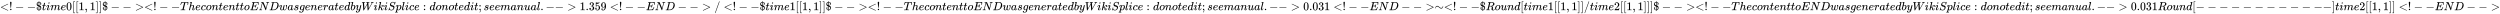 <svg xmlns:xlink="http://www.w3.org/1999/xlink" width="492.81ex" height="2.843ex" style="vertical-align: -0.838ex;" viewBox="0 -863.1 212181.1 1223.9" role="img" focusable="false" xmlns="http://www.w3.org/2000/svg" aria-labelledby="MathJax-SVG-1-Title">
<title id="MathJax-SVG-1-Title">{\displaystyle &lt;!--\$time0[[1,1]]\$--&gt;&lt;!--ThecontenttoENDwasgeneratedbyWikiSplice:donotedit;seemanual.--&gt;1.359&lt;!--END--&gt;/&lt;!--\$time1[[1,1]]\$--&gt;&lt;!--ThecontenttoENDwasgeneratedbyWikiSplice:donotedit;seemanual.--&gt;0.031&lt;!--END--&gt;\sim &lt;!--\$Round[time1[[1,1]]/time2[[1,1]]]\$--&gt;&lt;!--ThecontenttoENDwasgeneratedbyWikiSplice:donotedit;seemanual.--&gt;0.031Round[------------]time2[[1,1]]&lt;!--END--&gt;}</title>
<defs aria-hidden="true">
<path stroke-width="1" id="E1-MJMAIN-3C" d="M694 -11T694 -19T688 -33T678 -40Q671 -40 524 29T234 166L90 235Q83 240 83 250Q83 261 91 266Q664 540 678 540Q681 540 687 534T694 519T687 505Q686 504 417 376L151 250L417 124Q686 -4 687 -5Q694 -11 694 -19Z"></path>
<path stroke-width="1" id="E1-MJMAIN-21" d="M78 661Q78 682 96 699T138 716T180 700T199 661Q199 654 179 432T158 206Q156 198 139 198Q121 198 119 206Q118 209 98 431T78 661ZM79 61Q79 89 97 105T141 121Q164 119 181 104T198 61Q198 31 181 16T139 1Q114 1 97 16T79 61Z"></path>
<path stroke-width="1" id="E1-MJMAIN-2212" d="M84 237T84 250T98 270H679Q694 262 694 250T679 230H98Q84 237 84 250Z"></path>
<path stroke-width="1" id="E1-MJMAIN-24" d="M162 187Q162 164 146 149T109 133H103V130Q108 115 115 105Q122 92 131 82T150 64T170 52T190 44T206 40T220 37L227 36V313Q190 320 162 335Q116 358 86 404T55 508Q55 567 85 614T165 685Q186 696 225 704H227V750H273V704L286 703Q369 690 413 631Q441 588 444 531Q444 514 443 509Q439 490 425 479T391 468Q368 468 353 483T337 522Q337 546 353 560T390 575L394 576V578Q386 599 372 614T342 637T314 649T288 656L273 658V408L288 405Q329 394 355 376Q396 348 420 300T444 199Q444 130 408 76T313 1Q286 -9 276 -9H273V-56H227V-10H221Q202 -6 193 -4T155 11T108 41T74 94T55 176V182Q55 227 95 238Q103 240 108 240Q129 240 145 226T162 187ZM225 657Q219 657 204 651T169 632T135 594T121 538Q121 512 131 491T156 457T187 435T213 423T227 420V539Q227 657 225 657ZM378 169Q378 230 339 265T274 301Q273 301 273 169V37Q324 50 351 87T378 169Z"></path>
<path stroke-width="1" id="E1-MJMATHI-74" d="M26 385Q19 392 19 395Q19 399 22 411T27 425Q29 430 36 430T87 431H140L159 511Q162 522 166 540T173 566T179 586T187 603T197 615T211 624T229 626Q247 625 254 615T261 596Q261 589 252 549T232 470L222 433Q222 431 272 431H323Q330 424 330 420Q330 398 317 385H210L174 240Q135 80 135 68Q135 26 162 26Q197 26 230 60T283 144Q285 150 288 151T303 153H307Q322 153 322 145Q322 142 319 133Q314 117 301 95T267 48T216 6T155 -11Q125 -11 98 4T59 56Q57 64 57 83V101L92 241Q127 382 128 383Q128 385 77 385H26Z"></path>
<path stroke-width="1" id="E1-MJMATHI-69" d="M184 600Q184 624 203 642T247 661Q265 661 277 649T290 619Q290 596 270 577T226 557Q211 557 198 567T184 600ZM21 287Q21 295 30 318T54 369T98 420T158 442Q197 442 223 419T250 357Q250 340 236 301T196 196T154 83Q149 61 149 51Q149 26 166 26Q175 26 185 29T208 43T235 78T260 137Q263 149 265 151T282 153Q302 153 302 143Q302 135 293 112T268 61T223 11T161 -11Q129 -11 102 10T74 74Q74 91 79 106T122 220Q160 321 166 341T173 380Q173 404 156 404H154Q124 404 99 371T61 287Q60 286 59 284T58 281T56 279T53 278T49 278T41 278H27Q21 284 21 287Z"></path>
<path stroke-width="1" id="E1-MJMATHI-6D" d="M21 287Q22 293 24 303T36 341T56 388T88 425T132 442T175 435T205 417T221 395T229 376L231 369Q231 367 232 367L243 378Q303 442 384 442Q401 442 415 440T441 433T460 423T475 411T485 398T493 385T497 373T500 364T502 357L510 367Q573 442 659 442Q713 442 746 415T780 336Q780 285 742 178T704 50Q705 36 709 31T724 26Q752 26 776 56T815 138Q818 149 821 151T837 153Q857 153 857 145Q857 144 853 130Q845 101 831 73T785 17T716 -10Q669 -10 648 17T627 73Q627 92 663 193T700 345Q700 404 656 404H651Q565 404 506 303L499 291L466 157Q433 26 428 16Q415 -11 385 -11Q372 -11 364 -4T353 8T350 18Q350 29 384 161L420 307Q423 322 423 345Q423 404 379 404H374Q288 404 229 303L222 291L189 157Q156 26 151 16Q138 -11 108 -11Q95 -11 87 -5T76 7T74 17Q74 30 112 181Q151 335 151 342Q154 357 154 369Q154 405 129 405Q107 405 92 377T69 316T57 280Q55 278 41 278H27Q21 284 21 287Z"></path>
<path stroke-width="1" id="E1-MJMATHI-65" d="M39 168Q39 225 58 272T107 350T174 402T244 433T307 442H310Q355 442 388 420T421 355Q421 265 310 237Q261 224 176 223Q139 223 138 221Q138 219 132 186T125 128Q125 81 146 54T209 26T302 45T394 111Q403 121 406 121Q410 121 419 112T429 98T420 82T390 55T344 24T281 -1T205 -11Q126 -11 83 42T39 168ZM373 353Q367 405 305 405Q272 405 244 391T199 357T170 316T154 280T149 261Q149 260 169 260Q282 260 327 284T373 353Z"></path>
<path stroke-width="1" id="E1-MJMAIN-30" d="M96 585Q152 666 249 666Q297 666 345 640T423 548Q460 465 460 320Q460 165 417 83Q397 41 362 16T301 -15T250 -22Q224 -22 198 -16T137 16T82 83Q39 165 39 320Q39 494 96 585ZM321 597Q291 629 250 629Q208 629 178 597Q153 571 145 525T137 333Q137 175 145 125T181 46Q209 16 250 16Q290 16 318 46Q347 76 354 130T362 333Q362 478 354 524T321 597Z"></path>
<path stroke-width="1" id="E1-MJMAIN-5B" d="M118 -250V750H255V710H158V-210H255V-250H118Z"></path>
<path stroke-width="1" id="E1-MJMAIN-31" d="M213 578L200 573Q186 568 160 563T102 556H83V602H102Q149 604 189 617T245 641T273 663Q275 666 285 666Q294 666 302 660V361L303 61Q310 54 315 52T339 48T401 46H427V0H416Q395 3 257 3Q121 3 100 0H88V46H114Q136 46 152 46T177 47T193 50T201 52T207 57T213 61V578Z"></path>
<path stroke-width="1" id="E1-MJMAIN-2C" d="M78 35T78 60T94 103T137 121Q165 121 187 96T210 8Q210 -27 201 -60T180 -117T154 -158T130 -185T117 -194Q113 -194 104 -185T95 -172Q95 -168 106 -156T131 -126T157 -76T173 -3V9L172 8Q170 7 167 6T161 3T152 1T140 0Q113 0 96 17Z"></path>
<path stroke-width="1" id="E1-MJMAIN-5D" d="M22 710V750H159V-250H22V-210H119V710H22Z"></path>
<path stroke-width="1" id="E1-MJMAIN-3E" d="M84 520Q84 528 88 533T96 539L99 540Q106 540 253 471T544 334L687 265Q694 260 694 250T687 235Q685 233 395 96L107 -40H101Q83 -38 83 -20Q83 -19 83 -17Q82 -10 98 -1Q117 9 248 71Q326 108 378 132L626 250L378 368Q90 504 86 509Q84 513 84 520Z"></path>
<path stroke-width="1" id="E1-MJMATHI-54" d="M40 437Q21 437 21 445Q21 450 37 501T71 602L88 651Q93 669 101 677H569H659Q691 677 697 676T704 667Q704 661 687 553T668 444Q668 437 649 437Q640 437 637 437T631 442L629 445Q629 451 635 490T641 551Q641 586 628 604T573 629Q568 630 515 631Q469 631 457 630T439 622Q438 621 368 343T298 60Q298 48 386 46Q418 46 427 45T436 36Q436 31 433 22Q429 4 424 1L422 0Q419 0 415 0Q410 0 363 1T228 2Q99 2 64 0H49Q43 6 43 9T45 27Q49 40 55 46H83H94Q174 46 189 55Q190 56 191 56Q196 59 201 76T241 233Q258 301 269 344Q339 619 339 625Q339 630 310 630H279Q212 630 191 624Q146 614 121 583T67 467Q60 445 57 441T43 437H40Z"></path>
<path stroke-width="1" id="E1-MJMATHI-68" d="M137 683Q138 683 209 688T282 694Q294 694 294 685Q294 674 258 534Q220 386 220 383Q220 381 227 388Q288 442 357 442Q411 442 444 415T478 336Q478 285 440 178T402 50Q403 36 407 31T422 26Q450 26 474 56T513 138Q516 149 519 151T535 153Q555 153 555 145Q555 144 551 130Q535 71 500 33Q466 -10 419 -10H414Q367 -10 346 17T325 74Q325 90 361 192T398 345Q398 404 354 404H349Q266 404 205 306L198 293L164 158Q132 28 127 16Q114 -11 83 -11Q69 -11 59 -2T48 16Q48 30 121 320L195 616Q195 629 188 632T149 637H128Q122 643 122 645T124 664Q129 683 137 683Z"></path>
<path stroke-width="1" id="E1-MJMATHI-63" d="M34 159Q34 268 120 355T306 442Q362 442 394 418T427 355Q427 326 408 306T360 285Q341 285 330 295T319 325T330 359T352 380T366 386H367Q367 388 361 392T340 400T306 404Q276 404 249 390Q228 381 206 359Q162 315 142 235T121 119Q121 73 147 50Q169 26 205 26H209Q321 26 394 111Q403 121 406 121Q410 121 419 112T429 98T420 83T391 55T346 25T282 0T202 -11Q127 -11 81 37T34 159Z"></path>
<path stroke-width="1" id="E1-MJMATHI-6F" d="M201 -11Q126 -11 80 38T34 156Q34 221 64 279T146 380Q222 441 301 441Q333 441 341 440Q354 437 367 433T402 417T438 387T464 338T476 268Q476 161 390 75T201 -11ZM121 120Q121 70 147 48T206 26Q250 26 289 58T351 142Q360 163 374 216T388 308Q388 352 370 375Q346 405 306 405Q243 405 195 347Q158 303 140 230T121 120Z"></path>
<path stroke-width="1" id="E1-MJMATHI-6E" d="M21 287Q22 293 24 303T36 341T56 388T89 425T135 442Q171 442 195 424T225 390T231 369Q231 367 232 367L243 378Q304 442 382 442Q436 442 469 415T503 336T465 179T427 52Q427 26 444 26Q450 26 453 27Q482 32 505 65T540 145Q542 153 560 153Q580 153 580 145Q580 144 576 130Q568 101 554 73T508 17T439 -10Q392 -10 371 17T350 73Q350 92 386 193T423 345Q423 404 379 404H374Q288 404 229 303L222 291L189 157Q156 26 151 16Q138 -11 108 -11Q95 -11 87 -5T76 7T74 17Q74 30 112 180T152 343Q153 348 153 366Q153 405 129 405Q91 405 66 305Q60 285 60 284Q58 278 41 278H27Q21 284 21 287Z"></path>
<path stroke-width="1" id="E1-MJMATHI-45" d="M492 213Q472 213 472 226Q472 230 477 250T482 285Q482 316 461 323T364 330H312Q311 328 277 192T243 52Q243 48 254 48T334 46Q428 46 458 48T518 61Q567 77 599 117T670 248Q680 270 683 272Q690 274 698 274Q718 274 718 261Q613 7 608 2Q605 0 322 0H133Q31 0 31 11Q31 13 34 25Q38 41 42 43T65 46Q92 46 125 49Q139 52 144 61Q146 66 215 342T285 622Q285 629 281 629Q273 632 228 634H197Q191 640 191 642T193 659Q197 676 203 680H757Q764 676 764 669Q764 664 751 557T737 447Q735 440 717 440H705Q698 445 698 453L701 476Q704 500 704 528Q704 558 697 578T678 609T643 625T596 632T532 634H485Q397 633 392 631Q388 629 386 622Q385 619 355 499T324 377Q347 376 372 376H398Q464 376 489 391T534 472Q538 488 540 490T557 493Q562 493 565 493T570 492T572 491T574 487T577 483L544 351Q511 218 508 216Q505 213 492 213Z"></path>
<path stroke-width="1" id="E1-MJMATHI-4E" d="M234 637Q231 637 226 637Q201 637 196 638T191 649Q191 676 202 682Q204 683 299 683Q376 683 387 683T401 677Q612 181 616 168L670 381Q723 592 723 606Q723 633 659 637Q635 637 635 648Q635 650 637 660Q641 676 643 679T653 683Q656 683 684 682T767 680Q817 680 843 681T873 682Q888 682 888 672Q888 650 880 642Q878 637 858 637Q787 633 769 597L620 7Q618 0 599 0Q585 0 582 2Q579 5 453 305L326 604L261 344Q196 88 196 79Q201 46 268 46H278Q284 41 284 38T282 19Q278 6 272 0H259Q228 2 151 2Q123 2 100 2T63 2T46 1Q31 1 31 10Q31 14 34 26T39 40Q41 46 62 46Q130 49 150 85Q154 91 221 362L289 634Q287 635 234 637Z"></path>
<path stroke-width="1" id="E1-MJMATHI-44" d="M287 628Q287 635 230 637Q207 637 200 638T193 647Q193 655 197 667T204 682Q206 683 403 683Q570 682 590 682T630 676Q702 659 752 597T803 431Q803 275 696 151T444 3L430 1L236 0H125H72Q48 0 41 2T33 11Q33 13 36 25Q40 41 44 43T67 46Q94 46 127 49Q141 52 146 61Q149 65 218 339T287 628ZM703 469Q703 507 692 537T666 584T629 613T590 629T555 636Q553 636 541 636T512 636T479 637H436Q392 637 386 627Q384 623 313 339T242 52Q242 48 253 48T330 47Q335 47 349 47T373 46Q499 46 581 128Q617 164 640 212T683 339T703 469Z"></path>
<path stroke-width="1" id="E1-MJMATHI-77" d="M580 385Q580 406 599 424T641 443Q659 443 674 425T690 368Q690 339 671 253Q656 197 644 161T609 80T554 12T482 -11Q438 -11 404 5T355 48Q354 47 352 44Q311 -11 252 -11Q226 -11 202 -5T155 14T118 53T104 116Q104 170 138 262T173 379Q173 380 173 381Q173 390 173 393T169 400T158 404H154Q131 404 112 385T82 344T65 302T57 280Q55 278 41 278H27Q21 284 21 287Q21 293 29 315T52 366T96 418T161 441Q204 441 227 416T250 358Q250 340 217 250T184 111Q184 65 205 46T258 26Q301 26 334 87L339 96V119Q339 122 339 128T340 136T341 143T342 152T345 165T348 182T354 206T362 238T373 281Q402 395 406 404Q419 431 449 431Q468 431 475 421T483 402Q483 389 454 274T422 142Q420 131 420 107V100Q420 85 423 71T442 42T487 26Q558 26 600 148Q609 171 620 213T632 273Q632 306 619 325T593 357T580 385Z"></path>
<path stroke-width="1" id="E1-MJMATHI-61" d="M33 157Q33 258 109 349T280 441Q331 441 370 392Q386 422 416 422Q429 422 439 414T449 394Q449 381 412 234T374 68Q374 43 381 35T402 26Q411 27 422 35Q443 55 463 131Q469 151 473 152Q475 153 483 153H487Q506 153 506 144Q506 138 501 117T481 63T449 13Q436 0 417 -8Q409 -10 393 -10Q359 -10 336 5T306 36L300 51Q299 52 296 50Q294 48 292 46Q233 -10 172 -10Q117 -10 75 30T33 157ZM351 328Q351 334 346 350T323 385T277 405Q242 405 210 374T160 293Q131 214 119 129Q119 126 119 118T118 106Q118 61 136 44T179 26Q217 26 254 59T298 110Q300 114 325 217T351 328Z"></path>
<path stroke-width="1" id="E1-MJMATHI-73" d="M131 289Q131 321 147 354T203 415T300 442Q362 442 390 415T419 355Q419 323 402 308T364 292Q351 292 340 300T328 326Q328 342 337 354T354 372T367 378Q368 378 368 379Q368 382 361 388T336 399T297 405Q249 405 227 379T204 326Q204 301 223 291T278 274T330 259Q396 230 396 163Q396 135 385 107T352 51T289 7T195 -10Q118 -10 86 19T53 87Q53 126 74 143T118 160Q133 160 146 151T160 120Q160 94 142 76T111 58Q109 57 108 57T107 55Q108 52 115 47T146 34T201 27Q237 27 263 38T301 66T318 97T323 122Q323 150 302 164T254 181T195 196T148 231Q131 256 131 289Z"></path>
<path stroke-width="1" id="E1-MJMATHI-67" d="M311 43Q296 30 267 15T206 0Q143 0 105 45T66 160Q66 265 143 353T314 442Q361 442 401 394L404 398Q406 401 409 404T418 412T431 419T447 422Q461 422 470 413T480 394Q480 379 423 152T363 -80Q345 -134 286 -169T151 -205Q10 -205 10 -137Q10 -111 28 -91T74 -71Q89 -71 102 -80T116 -111Q116 -121 114 -130T107 -144T99 -154T92 -162L90 -164H91Q101 -167 151 -167Q189 -167 211 -155Q234 -144 254 -122T282 -75Q288 -56 298 -13Q311 35 311 43ZM384 328L380 339Q377 350 375 354T369 368T359 382T346 393T328 402T306 405Q262 405 221 352Q191 313 171 233T151 117Q151 38 213 38Q269 38 323 108L331 118L384 328Z"></path>
<path stroke-width="1" id="E1-MJMATHI-72" d="M21 287Q22 290 23 295T28 317T38 348T53 381T73 411T99 433T132 442Q161 442 183 430T214 408T225 388Q227 382 228 382T236 389Q284 441 347 441H350Q398 441 422 400Q430 381 430 363Q430 333 417 315T391 292T366 288Q346 288 334 299T322 328Q322 376 378 392Q356 405 342 405Q286 405 239 331Q229 315 224 298T190 165Q156 25 151 16Q138 -11 108 -11Q95 -11 87 -5T76 7T74 17Q74 30 114 189T154 366Q154 405 128 405Q107 405 92 377T68 316T57 280Q55 278 41 278H27Q21 284 21 287Z"></path>
<path stroke-width="1" id="E1-MJMATHI-64" d="M366 683Q367 683 438 688T511 694Q523 694 523 686Q523 679 450 384T375 83T374 68Q374 26 402 26Q411 27 422 35Q443 55 463 131Q469 151 473 152Q475 153 483 153H487H491Q506 153 506 145Q506 140 503 129Q490 79 473 48T445 8T417 -8Q409 -10 393 -10Q359 -10 336 5T306 36L300 51Q299 52 296 50Q294 48 292 46Q233 -10 172 -10Q117 -10 75 30T33 157Q33 205 53 255T101 341Q148 398 195 420T280 442Q336 442 364 400Q369 394 369 396Q370 400 396 505T424 616Q424 629 417 632T378 637H357Q351 643 351 645T353 664Q358 683 366 683ZM352 326Q329 405 277 405Q242 405 210 374T160 293Q131 214 119 129Q119 126 119 118T118 106Q118 61 136 44T179 26Q233 26 290 98L298 109L352 326Z"></path>
<path stroke-width="1" id="E1-MJMATHI-62" d="M73 647Q73 657 77 670T89 683Q90 683 161 688T234 694Q246 694 246 685T212 542Q204 508 195 472T180 418L176 399Q176 396 182 402Q231 442 283 442Q345 442 383 396T422 280Q422 169 343 79T173 -11Q123 -11 82 27T40 150V159Q40 180 48 217T97 414Q147 611 147 623T109 637Q104 637 101 637H96Q86 637 83 637T76 640T73 647ZM336 325V331Q336 405 275 405Q258 405 240 397T207 376T181 352T163 330L157 322L136 236Q114 150 114 114Q114 66 138 42Q154 26 178 26Q211 26 245 58Q270 81 285 114T318 219Q336 291 336 325Z"></path>
<path stroke-width="1" id="E1-MJMATHI-79" d="M21 287Q21 301 36 335T84 406T158 442Q199 442 224 419T250 355Q248 336 247 334Q247 331 231 288T198 191T182 105Q182 62 196 45T238 27Q261 27 281 38T312 61T339 94Q339 95 344 114T358 173T377 247Q415 397 419 404Q432 431 462 431Q475 431 483 424T494 412T496 403Q496 390 447 193T391 -23Q363 -106 294 -155T156 -205Q111 -205 77 -183T43 -117Q43 -95 50 -80T69 -58T89 -48T106 -45Q150 -45 150 -87Q150 -107 138 -122T115 -142T102 -147L99 -148Q101 -153 118 -160T152 -167H160Q177 -167 186 -165Q219 -156 247 -127T290 -65T313 -9T321 21L315 17Q309 13 296 6T270 -6Q250 -11 231 -11Q185 -11 150 11T104 82Q103 89 103 113Q103 170 138 262T173 379Q173 380 173 381Q173 390 173 393T169 400T158 404H154Q131 404 112 385T82 344T65 302T57 280Q55 278 41 278H27Q21 284 21 287Z"></path>
<path stroke-width="1" id="E1-MJMATHI-57" d="M436 683Q450 683 486 682T553 680Q604 680 638 681T677 682Q695 682 695 674Q695 670 692 659Q687 641 683 639T661 637Q636 636 621 632T600 624T597 615Q597 603 613 377T629 138L631 141Q633 144 637 151T649 170T666 200T690 241T720 295T759 362Q863 546 877 572T892 604Q892 619 873 628T831 637Q817 637 817 647Q817 650 819 660Q823 676 825 679T839 682Q842 682 856 682T895 682T949 681Q1015 681 1034 683Q1048 683 1048 672Q1048 666 1045 655T1038 640T1028 637Q1006 637 988 631T958 617T939 600T927 584L923 578L754 282Q586 -14 585 -15Q579 -22 561 -22Q546 -22 542 -17Q539 -14 523 229T506 480L494 462Q472 425 366 239Q222 -13 220 -15T215 -19Q210 -22 197 -22Q178 -22 176 -15Q176 -12 154 304T131 622Q129 631 121 633T82 637H58Q51 644 51 648Q52 671 64 683H76Q118 680 176 680Q301 680 313 683H323Q329 677 329 674T327 656Q322 641 318 637H297Q236 634 232 620Q262 160 266 136L501 550L499 587Q496 629 489 632Q483 636 447 637Q428 637 422 639T416 648Q416 650 418 660Q419 664 420 669T421 676T424 680T428 682T436 683Z"></path>
<path stroke-width="1" id="E1-MJMATHI-6B" d="M121 647Q121 657 125 670T137 683Q138 683 209 688T282 694Q294 694 294 686Q294 679 244 477Q194 279 194 272Q213 282 223 291Q247 309 292 354T362 415Q402 442 438 442Q468 442 485 423T503 369Q503 344 496 327T477 302T456 291T438 288Q418 288 406 299T394 328Q394 353 410 369T442 390L458 393Q446 405 434 405H430Q398 402 367 380T294 316T228 255Q230 254 243 252T267 246T293 238T320 224T342 206T359 180T365 147Q365 130 360 106T354 66Q354 26 381 26Q429 26 459 145Q461 153 479 153H483Q499 153 499 144Q499 139 496 130Q455 -11 378 -11Q333 -11 305 15T277 90Q277 108 280 121T283 145Q283 167 269 183T234 206T200 217T182 220H180Q168 178 159 139T145 81T136 44T129 20T122 7T111 -2Q98 -11 83 -11Q66 -11 57 -1T48 16Q48 26 85 176T158 471L195 616Q196 629 188 632T149 637H144Q134 637 131 637T124 640T121 647Z"></path>
<path stroke-width="1" id="E1-MJMATHI-53" d="M308 24Q367 24 416 76T466 197Q466 260 414 284Q308 311 278 321T236 341Q176 383 176 462Q176 523 208 573T273 648Q302 673 343 688T407 704H418H425Q521 704 564 640Q565 640 577 653T603 682T623 704Q624 704 627 704T632 705Q645 705 645 698T617 577T585 459T569 456Q549 456 549 465Q549 471 550 475Q550 478 551 494T553 520Q553 554 544 579T526 616T501 641Q465 662 419 662Q362 662 313 616T263 510Q263 480 278 458T319 427Q323 425 389 408T456 390Q490 379 522 342T554 242Q554 216 546 186Q541 164 528 137T492 78T426 18T332 -20Q320 -22 298 -22Q199 -22 144 33L134 44L106 13Q83 -14 78 -18T65 -22Q52 -22 52 -14Q52 -11 110 221Q112 227 130 227H143Q149 221 149 216Q149 214 148 207T144 186T142 153Q144 114 160 87T203 47T255 29T308 24Z"></path>
<path stroke-width="1" id="E1-MJMATHI-70" d="M23 287Q24 290 25 295T30 317T40 348T55 381T75 411T101 433T134 442Q209 442 230 378L240 387Q302 442 358 442Q423 442 460 395T497 281Q497 173 421 82T249 -10Q227 -10 210 -4Q199 1 187 11T168 28L161 36Q160 35 139 -51T118 -138Q118 -144 126 -145T163 -148H188Q194 -155 194 -157T191 -175Q188 -187 185 -190T172 -194Q170 -194 161 -194T127 -193T65 -192Q-5 -192 -24 -194H-32Q-39 -187 -39 -183Q-37 -156 -26 -148H-6Q28 -147 33 -136Q36 -130 94 103T155 350Q156 355 156 364Q156 405 131 405Q109 405 94 377T71 316T59 280Q57 278 43 278H29Q23 284 23 287ZM178 102Q200 26 252 26Q282 26 310 49T356 107Q374 141 392 215T411 325V331Q411 405 350 405Q339 405 328 402T306 393T286 380T269 365T254 350T243 336T235 326L232 322Q232 321 229 308T218 264T204 212Q178 106 178 102Z"></path>
<path stroke-width="1" id="E1-MJMATHI-6C" d="M117 59Q117 26 142 26Q179 26 205 131Q211 151 215 152Q217 153 225 153H229Q238 153 241 153T246 151T248 144Q247 138 245 128T234 90T214 43T183 6T137 -11Q101 -11 70 11T38 85Q38 97 39 102L104 360Q167 615 167 623Q167 626 166 628T162 632T157 634T149 635T141 636T132 637T122 637Q112 637 109 637T101 638T95 641T94 647Q94 649 96 661Q101 680 107 682T179 688Q194 689 213 690T243 693T254 694Q266 694 266 686Q266 675 193 386T118 83Q118 81 118 75T117 65V59Z"></path>
<path stroke-width="1" id="E1-MJMAIN-3A" d="M78 370Q78 394 95 412T138 430Q162 430 180 414T199 371Q199 346 182 328T139 310T96 327T78 370ZM78 60Q78 84 95 102T138 120Q162 120 180 104T199 61Q199 36 182 18T139 0T96 17T78 60Z"></path>
<path stroke-width="1" id="E1-MJMAIN-3B" d="M78 370Q78 394 95 412T138 430Q162 430 180 414T199 371Q199 346 182 328T139 310T96 327T78 370ZM78 60Q78 85 94 103T137 121Q202 121 202 8Q202 -44 183 -94T144 -169T118 -194Q115 -194 106 -186T95 -174Q94 -171 107 -155T137 -107T160 -38Q161 -32 162 -22T165 -4T165 4Q165 5 161 4T142 0Q110 0 94 18T78 60Z"></path>
<path stroke-width="1" id="E1-MJMATHI-75" d="M21 287Q21 295 30 318T55 370T99 420T158 442Q204 442 227 417T250 358Q250 340 216 246T182 105Q182 62 196 45T238 27T291 44T328 78L339 95Q341 99 377 247Q407 367 413 387T427 416Q444 431 463 431Q480 431 488 421T496 402L420 84Q419 79 419 68Q419 43 426 35T447 26Q469 29 482 57T512 145Q514 153 532 153Q551 153 551 144Q550 139 549 130T540 98T523 55T498 17T462 -8Q454 -10 438 -10Q372 -10 347 46Q345 45 336 36T318 21T296 6T267 -6T233 -11Q189 -11 155 7Q103 38 103 113Q103 170 138 262T173 379Q173 380 173 381Q173 390 173 393T169 400T158 404H154Q131 404 112 385T82 344T65 302T57 280Q55 278 41 278H27Q21 284 21 287Z"></path>
<path stroke-width="1" id="E1-MJMAIN-2E" d="M78 60Q78 84 95 102T138 120Q162 120 180 104T199 61Q199 36 182 18T139 0T96 17T78 60Z"></path>
<path stroke-width="1" id="E1-MJMAIN-33" d="M127 463Q100 463 85 480T69 524Q69 579 117 622T233 665Q268 665 277 664Q351 652 390 611T430 522Q430 470 396 421T302 350L299 348Q299 347 308 345T337 336T375 315Q457 262 457 175Q457 96 395 37T238 -22Q158 -22 100 21T42 130Q42 158 60 175T105 193Q133 193 151 175T169 130Q169 119 166 110T159 94T148 82T136 74T126 70T118 67L114 66Q165 21 238 21Q293 21 321 74Q338 107 338 175V195Q338 290 274 322Q259 328 213 329L171 330L168 332Q166 335 166 348Q166 366 174 366Q202 366 232 371Q266 376 294 413T322 525V533Q322 590 287 612Q265 626 240 626Q208 626 181 615T143 592T132 580H135Q138 579 143 578T153 573T165 566T175 555T183 540T186 520Q186 498 172 481T127 463Z"></path>
<path stroke-width="1" id="E1-MJMAIN-35" d="M164 157Q164 133 148 117T109 101H102Q148 22 224 22Q294 22 326 82Q345 115 345 210Q345 313 318 349Q292 382 260 382H254Q176 382 136 314Q132 307 129 306T114 304Q97 304 95 310Q93 314 93 485V614Q93 664 98 664Q100 666 102 666Q103 666 123 658T178 642T253 634Q324 634 389 662Q397 666 402 666Q410 666 410 648V635Q328 538 205 538Q174 538 149 544L139 546V374Q158 388 169 396T205 412T256 420Q337 420 393 355T449 201Q449 109 385 44T229 -22Q148 -22 99 32T50 154Q50 178 61 192T84 210T107 214Q132 214 148 197T164 157Z"></path>
<path stroke-width="1" id="E1-MJMAIN-39" d="M352 287Q304 211 232 211Q154 211 104 270T44 396Q42 412 42 436V444Q42 537 111 606Q171 666 243 666Q245 666 249 666T257 665H261Q273 665 286 663T323 651T370 619T413 560Q456 472 456 334Q456 194 396 97Q361 41 312 10T208 -22Q147 -22 108 7T68 93T121 149Q143 149 158 135T173 96Q173 78 164 65T148 49T135 44L131 43Q131 41 138 37T164 27T206 22H212Q272 22 313 86Q352 142 352 280V287ZM244 248Q292 248 321 297T351 430Q351 508 343 542Q341 552 337 562T323 588T293 615T246 625Q208 625 181 598Q160 576 154 546T147 441Q147 358 152 329T172 282Q197 248 244 248Z"></path>
<path stroke-width="1" id="E1-MJMAIN-2F" d="M423 750Q432 750 438 744T444 730Q444 725 271 248T92 -240Q85 -250 75 -250Q68 -250 62 -245T56 -231Q56 -221 230 257T407 740Q411 750 423 750Z"></path>
<path stroke-width="1" id="E1-MJMAIN-223C" d="M55 166Q55 241 101 304T222 367Q260 367 296 349T362 304T421 252T484 208T554 189Q616 189 655 236T694 338Q694 350 698 358T708 367Q722 367 722 334Q722 260 677 197T562 134H554Q517 134 481 152T414 196T355 248T292 293T223 311Q179 311 145 286Q109 257 96 218T80 156T69 133Q55 133 55 166Z"></path>
<path stroke-width="1" id="E1-MJMATHI-52" d="M230 637Q203 637 198 638T193 649Q193 676 204 682Q206 683 378 683Q550 682 564 680Q620 672 658 652T712 606T733 563T739 529Q739 484 710 445T643 385T576 351T538 338L545 333Q612 295 612 223Q612 212 607 162T602 80V71Q602 53 603 43T614 25T640 16Q668 16 686 38T712 85Q717 99 720 102T735 105Q755 105 755 93Q755 75 731 36Q693 -21 641 -21H632Q571 -21 531 4T487 82Q487 109 502 166T517 239Q517 290 474 313Q459 320 449 321T378 323H309L277 193Q244 61 244 59Q244 55 245 54T252 50T269 48T302 46H333Q339 38 339 37T336 19Q332 6 326 0H311Q275 2 180 2Q146 2 117 2T71 2T50 1Q33 1 33 10Q33 12 36 24Q41 43 46 45Q50 46 61 46H67Q94 46 127 49Q141 52 146 61Q149 65 218 339T287 628Q287 635 230 637ZM630 554Q630 586 609 608T523 636Q521 636 500 636T462 637H440Q393 637 386 627Q385 624 352 494T319 361Q319 360 388 360Q466 361 492 367Q556 377 592 426Q608 449 619 486T630 554Z"></path>
<path stroke-width="1" id="E1-MJMAIN-32" d="M109 429Q82 429 66 447T50 491Q50 562 103 614T235 666Q326 666 387 610T449 465Q449 422 429 383T381 315T301 241Q265 210 201 149L142 93L218 92Q375 92 385 97Q392 99 409 186V189H449V186Q448 183 436 95T421 3V0H50V19V31Q50 38 56 46T86 81Q115 113 136 137Q145 147 170 174T204 211T233 244T261 278T284 308T305 340T320 369T333 401T340 431T343 464Q343 527 309 573T212 619Q179 619 154 602T119 569T109 550Q109 549 114 549Q132 549 151 535T170 489Q170 464 154 447T109 429Z"></path>
</defs>
<g stroke="currentColor" fill="currentColor" stroke-width="0" transform="matrix(1 0 0 -1 0 0)" aria-hidden="true">
 <use xlink:href="#E1-MJMAIN-3C" x="0" y="0"></use>
 <use xlink:href="#E1-MJMAIN-21" x="778" y="0"></use>
 <use xlink:href="#E1-MJMAIN-2212" x="1279" y="0"></use>
 <use xlink:href="#E1-MJMAIN-2212" x="2279" y="0"></use>
 <use xlink:href="#E1-MJMAIN-24" x="3058" y="0"></use>
 <use xlink:href="#E1-MJMATHI-74" x="3558" y="0"></use>
 <use xlink:href="#E1-MJMATHI-69" x="3920" y="0"></use>
 <use xlink:href="#E1-MJMATHI-6D" x="4265" y="0"></use>
 <use xlink:href="#E1-MJMATHI-65" x="5144" y="0"></use>
 <use xlink:href="#E1-MJMAIN-30" x="5610" y="0"></use>
 <use xlink:href="#E1-MJMAIN-5B" x="6111" y="0"></use>
 <use xlink:href="#E1-MJMAIN-5B" x="6389" y="0"></use>
 <use xlink:href="#E1-MJMAIN-31" x="6668" y="0"></use>
 <use xlink:href="#E1-MJMAIN-2C" x="7168" y="0"></use>
 <use xlink:href="#E1-MJMAIN-31" x="7614" y="0"></use>
 <use xlink:href="#E1-MJMAIN-5D" x="8114" y="0"></use>
 <use xlink:href="#E1-MJMAIN-5D" x="8393" y="0"></use>
 <use xlink:href="#E1-MJMAIN-24" x="8671" y="0"></use>
 <use xlink:href="#E1-MJMAIN-2212" x="9394" y="0"></use>
 <use xlink:href="#E1-MJMAIN-2212" x="10395" y="0"></use>
<g transform="translate(11451,0)">
 <use xlink:href="#E1-MJMAIN-3E"></use>
 <use xlink:href="#E1-MJMAIN-3C" x="778" y="0"></use>
</g>
 <use xlink:href="#E1-MJMAIN-21" x="13008" y="0"></use>
 <use xlink:href="#E1-MJMAIN-2212" x="13509" y="0"></use>
 <use xlink:href="#E1-MJMAIN-2212" x="14509" y="0"></use>
 <use xlink:href="#E1-MJMATHI-54" x="15288" y="0"></use>
 <use xlink:href="#E1-MJMATHI-68" x="15992" y="0"></use>
 <use xlink:href="#E1-MJMATHI-65" x="16569" y="0"></use>
 <use xlink:href="#E1-MJMATHI-63" x="17035" y="0"></use>
 <use xlink:href="#E1-MJMATHI-6F" x="17469" y="0"></use>
 <use xlink:href="#E1-MJMATHI-6E" x="17954" y="0"></use>
 <use xlink:href="#E1-MJMATHI-74" x="18555" y="0"></use>
 <use xlink:href="#E1-MJMATHI-65" x="18916" y="0"></use>
 <use xlink:href="#E1-MJMATHI-6E" x="19383" y="0"></use>
 <use xlink:href="#E1-MJMATHI-74" x="19983" y="0"></use>
 <use xlink:href="#E1-MJMATHI-74" x="20345" y="0"></use>
 <use xlink:href="#E1-MJMATHI-6F" x="20706" y="0"></use>
 <use xlink:href="#E1-MJMATHI-45" x="21192" y="0"></use>
 <use xlink:href="#E1-MJMATHI-4E" x="21956" y="0"></use>
 <use xlink:href="#E1-MJMATHI-44" x="22845" y="0"></use>
 <use xlink:href="#E1-MJMATHI-77" x="23673" y="0"></use>
 <use xlink:href="#E1-MJMATHI-61" x="24390" y="0"></use>
 <use xlink:href="#E1-MJMATHI-73" x="24919" y="0"></use>
 <use xlink:href="#E1-MJMATHI-67" x="25389" y="0"></use>
 <use xlink:href="#E1-MJMATHI-65" x="25869" y="0"></use>
 <use xlink:href="#E1-MJMATHI-6E" x="26336" y="0"></use>
 <use xlink:href="#E1-MJMATHI-65" x="26936" y="0"></use>
 <use xlink:href="#E1-MJMATHI-72" x="27403" y="0"></use>
 <use xlink:href="#E1-MJMATHI-61" x="27854" y="0"></use>
 <use xlink:href="#E1-MJMATHI-74" x="28384" y="0"></use>
 <use xlink:href="#E1-MJMATHI-65" x="28745" y="0"></use>
 <use xlink:href="#E1-MJMATHI-64" x="29212" y="0"></use>
 <use xlink:href="#E1-MJMATHI-62" x="29735" y="0"></use>
 <use xlink:href="#E1-MJMATHI-79" x="30165" y="0"></use>
 <use xlink:href="#E1-MJMATHI-57" x="30662" y="0"></use>
 <use xlink:href="#E1-MJMATHI-69" x="31711" y="0"></use>
 <use xlink:href="#E1-MJMATHI-6B" x="32056" y="0"></use>
 <use xlink:href="#E1-MJMATHI-69" x="32578" y="0"></use>
 <use xlink:href="#E1-MJMATHI-53" x="32923" y="0"></use>
 <use xlink:href="#E1-MJMATHI-70" x="33569" y="0"></use>
 <use xlink:href="#E1-MJMATHI-6C" x="34072" y="0"></use>
 <use xlink:href="#E1-MJMATHI-69" x="34371" y="0"></use>
 <use xlink:href="#E1-MJMATHI-63" x="34716" y="0"></use>
 <use xlink:href="#E1-MJMATHI-65" x="35150" y="0"></use>
 <use xlink:href="#E1-MJMAIN-3A" x="35894" y="0"></use>
 <use xlink:href="#E1-MJMATHI-64" x="36450" y="0"></use>
 <use xlink:href="#E1-MJMATHI-6F" x="36974" y="0"></use>
 <use xlink:href="#E1-MJMATHI-6E" x="37459" y="0"></use>
 <use xlink:href="#E1-MJMATHI-6F" x="38060" y="0"></use>
 <use xlink:href="#E1-MJMATHI-74" x="38545" y="0"></use>
 <use xlink:href="#E1-MJMATHI-65" x="38907" y="0"></use>
 <use xlink:href="#E1-MJMATHI-64" x="39373" y="0"></use>
 <use xlink:href="#E1-MJMATHI-69" x="39897" y="0"></use>
 <use xlink:href="#E1-MJMATHI-74" x="40242" y="0"></use>
 <use xlink:href="#E1-MJMAIN-3B" x="40604" y="0"></use>
 <use xlink:href="#E1-MJMATHI-73" x="41049" y="0"></use>
 <use xlink:href="#E1-MJMATHI-65" x="41519" y="0"></use>
 <use xlink:href="#E1-MJMATHI-65" x="41985" y="0"></use>
 <use xlink:href="#E1-MJMATHI-6D" x="42452" y="0"></use>
 <use xlink:href="#E1-MJMATHI-61" x="43330" y="0"></use>
 <use xlink:href="#E1-MJMATHI-6E" x="43860" y="0"></use>
 <use xlink:href="#E1-MJMATHI-75" x="44460" y="0"></use>
 <use xlink:href="#E1-MJMATHI-61" x="45033" y="0"></use>
 <use xlink:href="#E1-MJMATHI-6C" x="45562" y="0"></use>
 <use xlink:href="#E1-MJMAIN-2E" x="45861" y="0"></use>
 <use xlink:href="#E1-MJMAIN-2212" x="46306" y="0"></use>
 <use xlink:href="#E1-MJMAIN-2212" x="47084" y="0"></use>
 <use xlink:href="#E1-MJMAIN-3E" x="48140" y="0"></use>
<g transform="translate(49197,0)">
 <use xlink:href="#E1-MJMAIN-31"></use>
 <use xlink:href="#E1-MJMAIN-2E" x="500" y="0"></use>
 <use xlink:href="#E1-MJMAIN-33" x="779" y="0"></use>
 <use xlink:href="#E1-MJMAIN-35" x="1279" y="0"></use>
 <use xlink:href="#E1-MJMAIN-39" x="1780" y="0"></use>
</g>
 <use xlink:href="#E1-MJMAIN-3C" x="51755" y="0"></use>
 <use xlink:href="#E1-MJMAIN-21" x="52534" y="0"></use>
 <use xlink:href="#E1-MJMAIN-2212" x="53034" y="0"></use>
 <use xlink:href="#E1-MJMAIN-2212" x="54035" y="0"></use>
 <use xlink:href="#E1-MJMATHI-45" x="54813" y="0"></use>
 <use xlink:href="#E1-MJMATHI-4E" x="55578" y="0"></use>
 <use xlink:href="#E1-MJMATHI-44" x="56466" y="0"></use>
 <use xlink:href="#E1-MJMAIN-2212" x="57517" y="0"></use>
 <use xlink:href="#E1-MJMAIN-2212" x="58518" y="0"></use>
 <use xlink:href="#E1-MJMAIN-3E" x="59574" y="0"></use>
 <use xlink:href="#E1-MJMAIN-2F" x="60630" y="0"></use>
 <use xlink:href="#E1-MJMAIN-3C" x="61409" y="0"></use>
 <use xlink:href="#E1-MJMAIN-21" x="62187" y="0"></use>
 <use xlink:href="#E1-MJMAIN-2212" x="62688" y="0"></use>
 <use xlink:href="#E1-MJMAIN-2212" x="63689" y="0"></use>
 <use xlink:href="#E1-MJMAIN-24" x="64467" y="0"></use>
 <use xlink:href="#E1-MJMATHI-74" x="64968" y="0"></use>
 <use xlink:href="#E1-MJMATHI-69" x="65329" y="0"></use>
 <use xlink:href="#E1-MJMATHI-6D" x="65675" y="0"></use>
 <use xlink:href="#E1-MJMATHI-65" x="66553" y="0"></use>
 <use xlink:href="#E1-MJMAIN-31" x="67020" y="0"></use>
 <use xlink:href="#E1-MJMAIN-5B" x="67520" y="0"></use>
 <use xlink:href="#E1-MJMAIN-5B" x="67799" y="0"></use>
 <use xlink:href="#E1-MJMAIN-31" x="68077" y="0"></use>
 <use xlink:href="#E1-MJMAIN-2C" x="68578" y="0"></use>
 <use xlink:href="#E1-MJMAIN-31" x="69023" y="0"></use>
 <use xlink:href="#E1-MJMAIN-5D" x="69523" y="0"></use>
 <use xlink:href="#E1-MJMAIN-5D" x="69802" y="0"></use>
 <use xlink:href="#E1-MJMAIN-24" x="70080" y="0"></use>
 <use xlink:href="#E1-MJMAIN-2212" x="70803" y="0"></use>
 <use xlink:href="#E1-MJMAIN-2212" x="71804" y="0"></use>
<g transform="translate(72860,0)">
 <use xlink:href="#E1-MJMAIN-3E"></use>
 <use xlink:href="#E1-MJMAIN-3C" x="778" y="0"></use>
</g>
 <use xlink:href="#E1-MJMAIN-21" x="74417" y="0"></use>
 <use xlink:href="#E1-MJMAIN-2212" x="74918" y="0"></use>
 <use xlink:href="#E1-MJMAIN-2212" x="75919" y="0"></use>
 <use xlink:href="#E1-MJMATHI-54" x="76697" y="0"></use>
 <use xlink:href="#E1-MJMATHI-68" x="77402" y="0"></use>
 <use xlink:href="#E1-MJMATHI-65" x="77978" y="0"></use>
 <use xlink:href="#E1-MJMATHI-63" x="78445" y="0"></use>
 <use xlink:href="#E1-MJMATHI-6F" x="78878" y="0"></use>
 <use xlink:href="#E1-MJMATHI-6E" x="79364" y="0"></use>
 <use xlink:href="#E1-MJMATHI-74" x="79964" y="0"></use>
 <use xlink:href="#E1-MJMATHI-65" x="80326" y="0"></use>
 <use xlink:href="#E1-MJMATHI-6E" x="80792" y="0"></use>
 <use xlink:href="#E1-MJMATHI-74" x="81393" y="0"></use>
 <use xlink:href="#E1-MJMATHI-74" x="81754" y="0"></use>
 <use xlink:href="#E1-MJMATHI-6F" x="82116" y="0"></use>
 <use xlink:href="#E1-MJMATHI-45" x="82601" y="0"></use>
 <use xlink:href="#E1-MJMATHI-4E" x="83366" y="0"></use>
 <use xlink:href="#E1-MJMATHI-44" x="84254" y="0"></use>
 <use xlink:href="#E1-MJMATHI-77" x="85083" y="0"></use>
 <use xlink:href="#E1-MJMATHI-61" x="85799" y="0"></use>
 <use xlink:href="#E1-MJMATHI-73" x="86329" y="0"></use>
 <use xlink:href="#E1-MJMATHI-67" x="86798" y="0"></use>
 <use xlink:href="#E1-MJMATHI-65" x="87279" y="0"></use>
 <use xlink:href="#E1-MJMATHI-6E" x="87745" y="0"></use>
 <use xlink:href="#E1-MJMATHI-65" x="88346" y="0"></use>
 <use xlink:href="#E1-MJMATHI-72" x="88812" y="0"></use>
 <use xlink:href="#E1-MJMATHI-61" x="89264" y="0"></use>
 <use xlink:href="#E1-MJMATHI-74" x="89793" y="0"></use>
 <use xlink:href="#E1-MJMATHI-65" x="90155" y="0"></use>
 <use xlink:href="#E1-MJMATHI-64" x="90621" y="0"></use>
 <use xlink:href="#E1-MJMATHI-62" x="91145" y="0"></use>
 <use xlink:href="#E1-MJMATHI-79" x="91574" y="0"></use>
 <use xlink:href="#E1-MJMATHI-57" x="92072" y="0"></use>
 <use xlink:href="#E1-MJMATHI-69" x="93120" y="0"></use>
 <use xlink:href="#E1-MJMATHI-6B" x="93466" y="0"></use>
 <use xlink:href="#E1-MJMATHI-69" x="93987" y="0"></use>
 <use xlink:href="#E1-MJMATHI-53" x="94333" y="0"></use>
 <use xlink:href="#E1-MJMATHI-70" x="94978" y="0"></use>
 <use xlink:href="#E1-MJMATHI-6C" x="95482" y="0"></use>
 <use xlink:href="#E1-MJMATHI-69" x="95780" y="0"></use>
 <use xlink:href="#E1-MJMATHI-63" x="96126" y="0"></use>
 <use xlink:href="#E1-MJMATHI-65" x="96559" y="0"></use>
 <use xlink:href="#E1-MJMAIN-3A" x="97303" y="0"></use>
 <use xlink:href="#E1-MJMATHI-64" x="97860" y="0"></use>
 <use xlink:href="#E1-MJMATHI-6F" x="98383" y="0"></use>
 <use xlink:href="#E1-MJMATHI-6E" x="98869" y="0"></use>
 <use xlink:href="#E1-MJMATHI-6F" x="99469" y="0"></use>
 <use xlink:href="#E1-MJMATHI-74" x="99955" y="0"></use>
 <use xlink:href="#E1-MJMATHI-65" x="100316" y="0"></use>
 <use xlink:href="#E1-MJMATHI-64" x="100783" y="0"></use>
 <use xlink:href="#E1-MJMATHI-69" x="101306" y="0"></use>
 <use xlink:href="#E1-MJMATHI-74" x="101652" y="0"></use>
 <use xlink:href="#E1-MJMAIN-3B" x="102013" y="0"></use>
 <use xlink:href="#E1-MJMATHI-73" x="102458" y="0"></use>
 <use xlink:href="#E1-MJMATHI-65" x="102928" y="0"></use>
 <use xlink:href="#E1-MJMATHI-65" x="103394" y="0"></use>
 <use xlink:href="#E1-MJMATHI-6D" x="103861" y="0"></use>
 <use xlink:href="#E1-MJMATHI-61" x="104739" y="0"></use>
 <use xlink:href="#E1-MJMATHI-6E" x="105269" y="0"></use>
 <use xlink:href="#E1-MJMATHI-75" x="105869" y="0"></use>
 <use xlink:href="#E1-MJMATHI-61" x="106442" y="0"></use>
 <use xlink:href="#E1-MJMATHI-6C" x="106971" y="0"></use>
 <use xlink:href="#E1-MJMAIN-2E" x="107270" y="0"></use>
 <use xlink:href="#E1-MJMAIN-2212" x="107715" y="0"></use>
 <use xlink:href="#E1-MJMAIN-2212" x="108493" y="0"></use>
 <use xlink:href="#E1-MJMAIN-3E" x="109550" y="0"></use>
<g transform="translate(110606,0)">
 <use xlink:href="#E1-MJMAIN-30"></use>
 <use xlink:href="#E1-MJMAIN-2E" x="500" y="0"></use>
 <use xlink:href="#E1-MJMAIN-30" x="779" y="0"></use>
 <use xlink:href="#E1-MJMAIN-33" x="1279" y="0"></use>
 <use xlink:href="#E1-MJMAIN-31" x="1780" y="0"></use>
</g>
 <use xlink:href="#E1-MJMAIN-3C" x="113164" y="0"></use>
 <use xlink:href="#E1-MJMAIN-21" x="113943" y="0"></use>
 <use xlink:href="#E1-MJMAIN-2212" x="114443" y="0"></use>
 <use xlink:href="#E1-MJMAIN-2212" x="115444" y="0"></use>
 <use xlink:href="#E1-MJMATHI-45" x="116223" y="0"></use>
 <use xlink:href="#E1-MJMATHI-4E" x="116987" y="0"></use>
 <use xlink:href="#E1-MJMATHI-44" x="117876" y="0"></use>
 <use xlink:href="#E1-MJMAIN-2212" x="118926" y="0"></use>
 <use xlink:href="#E1-MJMAIN-2212" x="119927" y="0"></use>
<g transform="translate(120983,0)">
 <use xlink:href="#E1-MJMAIN-3E"></use>
 <use xlink:href="#E1-MJMAIN-223C" x="778" y="0"></use>
 <use xlink:href="#E1-MJMAIN-3C" x="1557" y="0"></use>
</g>
 <use xlink:href="#E1-MJMAIN-21" x="123319" y="0"></use>
 <use xlink:href="#E1-MJMAIN-2212" x="123820" y="0"></use>
 <use xlink:href="#E1-MJMAIN-2212" x="124820" y="0"></use>
 <use xlink:href="#E1-MJMAIN-24" x="125599" y="0"></use>
 <use xlink:href="#E1-MJMATHI-52" x="126099" y="0"></use>
 <use xlink:href="#E1-MJMATHI-6F" x="126859" y="0"></use>
 <use xlink:href="#E1-MJMATHI-75" x="127344" y="0"></use>
 <use xlink:href="#E1-MJMATHI-6E" x="127917" y="0"></use>
 <use xlink:href="#E1-MJMATHI-64" x="128517" y="0"></use>
 <use xlink:href="#E1-MJMAIN-5B" x="129041" y="0"></use>
 <use xlink:href="#E1-MJMATHI-74" x="129319" y="0"></use>
 <use xlink:href="#E1-MJMATHI-69" x="129681" y="0"></use>
 <use xlink:href="#E1-MJMATHI-6D" x="130026" y="0"></use>
 <use xlink:href="#E1-MJMATHI-65" x="130905" y="0"></use>
 <use xlink:href="#E1-MJMAIN-31" x="131371" y="0"></use>
 <use xlink:href="#E1-MJMAIN-5B" x="131872" y="0"></use>
 <use xlink:href="#E1-MJMAIN-5B" x="132150" y="0"></use>
 <use xlink:href="#E1-MJMAIN-31" x="132429" y="0"></use>
 <use xlink:href="#E1-MJMAIN-2C" x="132929" y="0"></use>
 <use xlink:href="#E1-MJMAIN-31" x="133375" y="0"></use>
 <use xlink:href="#E1-MJMAIN-5D" x="133875" y="0"></use>
 <use xlink:href="#E1-MJMAIN-5D" x="134154" y="0"></use>
 <use xlink:href="#E1-MJMAIN-2F" x="134432" y="0"></use>
 <use xlink:href="#E1-MJMATHI-74" x="134933" y="0"></use>
 <use xlink:href="#E1-MJMATHI-69" x="135294" y="0"></use>
 <use xlink:href="#E1-MJMATHI-6D" x="135640" y="0"></use>
 <use xlink:href="#E1-MJMATHI-65" x="136518" y="0"></use>
 <use xlink:href="#E1-MJMAIN-32" x="136985" y="0"></use>
 <use xlink:href="#E1-MJMAIN-5B" x="137485" y="0"></use>
 <use xlink:href="#E1-MJMAIN-5B" x="137764" y="0"></use>
 <use xlink:href="#E1-MJMAIN-31" x="138042" y="0"></use>
 <use xlink:href="#E1-MJMAIN-2C" x="138543" y="0"></use>
 <use xlink:href="#E1-MJMAIN-31" x="138988" y="0"></use>
 <use xlink:href="#E1-MJMAIN-5D" x="139488" y="0"></use>
 <use xlink:href="#E1-MJMAIN-5D" x="139767" y="0"></use>
 <use xlink:href="#E1-MJMAIN-5D" x="140045" y="0"></use>
 <use xlink:href="#E1-MJMAIN-24" x="140324" y="0"></use>
 <use xlink:href="#E1-MJMAIN-2212" x="141046" y="0"></use>
 <use xlink:href="#E1-MJMAIN-2212" x="142047" y="0"></use>
<g transform="translate(143103,0)">
 <use xlink:href="#E1-MJMAIN-3E"></use>
 <use xlink:href="#E1-MJMAIN-3C" x="778" y="0"></use>
</g>
 <use xlink:href="#E1-MJMAIN-21" x="144660" y="0"></use>
 <use xlink:href="#E1-MJMAIN-2212" x="145161" y="0"></use>
 <use xlink:href="#E1-MJMAIN-2212" x="146162" y="0"></use>
 <use xlink:href="#E1-MJMATHI-54" x="146940" y="0"></use>
 <use xlink:href="#E1-MJMATHI-68" x="147645" y="0"></use>
 <use xlink:href="#E1-MJMATHI-65" x="148221" y="0"></use>
 <use xlink:href="#E1-MJMATHI-63" x="148688" y="0"></use>
 <use xlink:href="#E1-MJMATHI-6F" x="149121" y="0"></use>
 <use xlink:href="#E1-MJMATHI-6E" x="149607" y="0"></use>
 <use xlink:href="#E1-MJMATHI-74" x="150207" y="0"></use>
 <use xlink:href="#E1-MJMATHI-65" x="150569" y="0"></use>
 <use xlink:href="#E1-MJMATHI-6E" x="151035" y="0"></use>
 <use xlink:href="#E1-MJMATHI-74" x="151636" y="0"></use>
 <use xlink:href="#E1-MJMATHI-74" x="151997" y="0"></use>
 <use xlink:href="#E1-MJMATHI-6F" x="152359" y="0"></use>
 <use xlink:href="#E1-MJMATHI-45" x="152844" y="0"></use>
 <use xlink:href="#E1-MJMATHI-4E" x="153609" y="0"></use>
 <use xlink:href="#E1-MJMATHI-44" x="154497" y="0"></use>
 <use xlink:href="#E1-MJMATHI-77" x="155326" y="0"></use>
 <use xlink:href="#E1-MJMATHI-61" x="156042" y="0"></use>
 <use xlink:href="#E1-MJMATHI-73" x="156572" y="0"></use>
 <use xlink:href="#E1-MJMATHI-67" x="157041" y="0"></use>
 <use xlink:href="#E1-MJMATHI-65" x="157522" y="0"></use>
 <use xlink:href="#E1-MJMATHI-6E" x="157988" y="0"></use>
 <use xlink:href="#E1-MJMATHI-65" x="158589" y="0"></use>
 <use xlink:href="#E1-MJMATHI-72" x="159055" y="0"></use>
 <use xlink:href="#E1-MJMATHI-61" x="159507" y="0"></use>
 <use xlink:href="#E1-MJMATHI-74" x="160036" y="0"></use>
 <use xlink:href="#E1-MJMATHI-65" x="160398" y="0"></use>
 <use xlink:href="#E1-MJMATHI-64" x="160864" y="0"></use>
 <use xlink:href="#E1-MJMATHI-62" x="161388" y="0"></use>
 <use xlink:href="#E1-MJMATHI-79" x="161817" y="0"></use>
 <use xlink:href="#E1-MJMATHI-57" x="162315" y="0"></use>
 <use xlink:href="#E1-MJMATHI-69" x="163363" y="0"></use>
 <use xlink:href="#E1-MJMATHI-6B" x="163709" y="0"></use>
 <use xlink:href="#E1-MJMATHI-69" x="164230" y="0"></use>
 <use xlink:href="#E1-MJMATHI-53" x="164576" y="0"></use>
 <use xlink:href="#E1-MJMATHI-70" x="165221" y="0"></use>
 <use xlink:href="#E1-MJMATHI-6C" x="165725" y="0"></use>
 <use xlink:href="#E1-MJMATHI-69" x="166023" y="0"></use>
 <use xlink:href="#E1-MJMATHI-63" x="166369" y="0"></use>
 <use xlink:href="#E1-MJMATHI-65" x="166802" y="0"></use>
 <use xlink:href="#E1-MJMAIN-3A" x="167547" y="0"></use>
 <use xlink:href="#E1-MJMATHI-64" x="168103" y="0"></use>
 <use xlink:href="#E1-MJMATHI-6F" x="168626" y="0"></use>
 <use xlink:href="#E1-MJMATHI-6E" x="169112" y="0"></use>
 <use xlink:href="#E1-MJMATHI-6F" x="169712" y="0"></use>
 <use xlink:href="#E1-MJMATHI-74" x="170198" y="0"></use>
 <use xlink:href="#E1-MJMATHI-65" x="170559" y="0"></use>
 <use xlink:href="#E1-MJMATHI-64" x="171026" y="0"></use>
 <use xlink:href="#E1-MJMATHI-69" x="171549" y="0"></use>
 <use xlink:href="#E1-MJMATHI-74" x="171895" y="0"></use>
 <use xlink:href="#E1-MJMAIN-3B" x="172256" y="0"></use>
 <use xlink:href="#E1-MJMATHI-73" x="172702" y="0"></use>
 <use xlink:href="#E1-MJMATHI-65" x="173171" y="0"></use>
 <use xlink:href="#E1-MJMATHI-65" x="173638" y="0"></use>
 <use xlink:href="#E1-MJMATHI-6D" x="174104" y="0"></use>
 <use xlink:href="#E1-MJMATHI-61" x="174983" y="0"></use>
 <use xlink:href="#E1-MJMATHI-6E" x="175512" y="0"></use>
 <use xlink:href="#E1-MJMATHI-75" x="176113" y="0"></use>
 <use xlink:href="#E1-MJMATHI-61" x="176685" y="0"></use>
 <use xlink:href="#E1-MJMATHI-6C" x="177215" y="0"></use>
 <use xlink:href="#E1-MJMAIN-2E" x="177513" y="0"></use>
 <use xlink:href="#E1-MJMAIN-2212" x="177958" y="0"></use>
 <use xlink:href="#E1-MJMAIN-2212" x="178737" y="0"></use>
 <use xlink:href="#E1-MJMAIN-3E" x="179793" y="0"></use>
<g transform="translate(180849,0)">
 <use xlink:href="#E1-MJMAIN-30"></use>
 <use xlink:href="#E1-MJMAIN-2E" x="500" y="0"></use>
 <use xlink:href="#E1-MJMAIN-30" x="779" y="0"></use>
 <use xlink:href="#E1-MJMAIN-33" x="1279" y="0"></use>
 <use xlink:href="#E1-MJMAIN-31" x="1780" y="0"></use>
</g>
 <use xlink:href="#E1-MJMATHI-52" x="183130" y="0"></use>
 <use xlink:href="#E1-MJMATHI-6F" x="183889" y="0"></use>
 <use xlink:href="#E1-MJMATHI-75" x="184375" y="0"></use>
 <use xlink:href="#E1-MJMATHI-6E" x="184947" y="0"></use>
 <use xlink:href="#E1-MJMATHI-64" x="185548" y="0"></use>
 <use xlink:href="#E1-MJMAIN-5B" x="186071" y="0"></use>
 <use xlink:href="#E1-MJMAIN-2212" x="186350" y="0"></use>
 <use xlink:href="#E1-MJMAIN-2212" x="187350" y="0"></use>
 <use xlink:href="#E1-MJMAIN-2212" x="188351" y="0"></use>
 <use xlink:href="#E1-MJMAIN-2212" x="189352" y="0"></use>
 <use xlink:href="#E1-MJMAIN-2212" x="190353" y="0"></use>
 <use xlink:href="#E1-MJMAIN-2212" x="191353" y="0"></use>
 <use xlink:href="#E1-MJMAIN-2212" x="192354" y="0"></use>
 <use xlink:href="#E1-MJMAIN-2212" x="193355" y="0"></use>
 <use xlink:href="#E1-MJMAIN-2212" x="194356" y="0"></use>
 <use xlink:href="#E1-MJMAIN-2212" x="195356" y="0"></use>
 <use xlink:href="#E1-MJMAIN-2212" x="196357" y="0"></use>
 <use xlink:href="#E1-MJMAIN-2212" x="197135" y="0"></use>
 <use xlink:href="#E1-MJMAIN-5D" x="197914" y="0"></use>
 <use xlink:href="#E1-MJMATHI-74" x="198192" y="0"></use>
 <use xlink:href="#E1-MJMATHI-69" x="198554" y="0"></use>
 <use xlink:href="#E1-MJMATHI-6D" x="198899" y="0"></use>
 <use xlink:href="#E1-MJMATHI-65" x="199778" y="0"></use>
 <use xlink:href="#E1-MJMAIN-32" x="200244" y="0"></use>
 <use xlink:href="#E1-MJMAIN-5B" x="200745" y="0"></use>
 <use xlink:href="#E1-MJMAIN-5B" x="201023" y="0"></use>
 <use xlink:href="#E1-MJMAIN-31" x="201302" y="0"></use>
 <use xlink:href="#E1-MJMAIN-2C" x="201802" y="0"></use>
 <use xlink:href="#E1-MJMAIN-31" x="202248" y="0"></use>
 <use xlink:href="#E1-MJMAIN-5D" x="202748" y="0"></use>
 <use xlink:href="#E1-MJMAIN-5D" x="203027" y="0"></use>
 <use xlink:href="#E1-MJMAIN-3C" x="203583" y="0"></use>
 <use xlink:href="#E1-MJMAIN-21" x="204361" y="0"></use>
 <use xlink:href="#E1-MJMAIN-2212" x="204862" y="0"></use>
 <use xlink:href="#E1-MJMAIN-2212" x="205863" y="0"></use>
 <use xlink:href="#E1-MJMATHI-45" x="206641" y="0"></use>
 <use xlink:href="#E1-MJMATHI-4E" x="207406" y="0"></use>
 <use xlink:href="#E1-MJMATHI-44" x="208294" y="0"></use>
 <use xlink:href="#E1-MJMAIN-2212" x="209345" y="0"></use>
 <use xlink:href="#E1-MJMAIN-2212" x="210346" y="0"></use>
 <use xlink:href="#E1-MJMAIN-3E" x="211402" y="0"></use>
</g>
</svg>